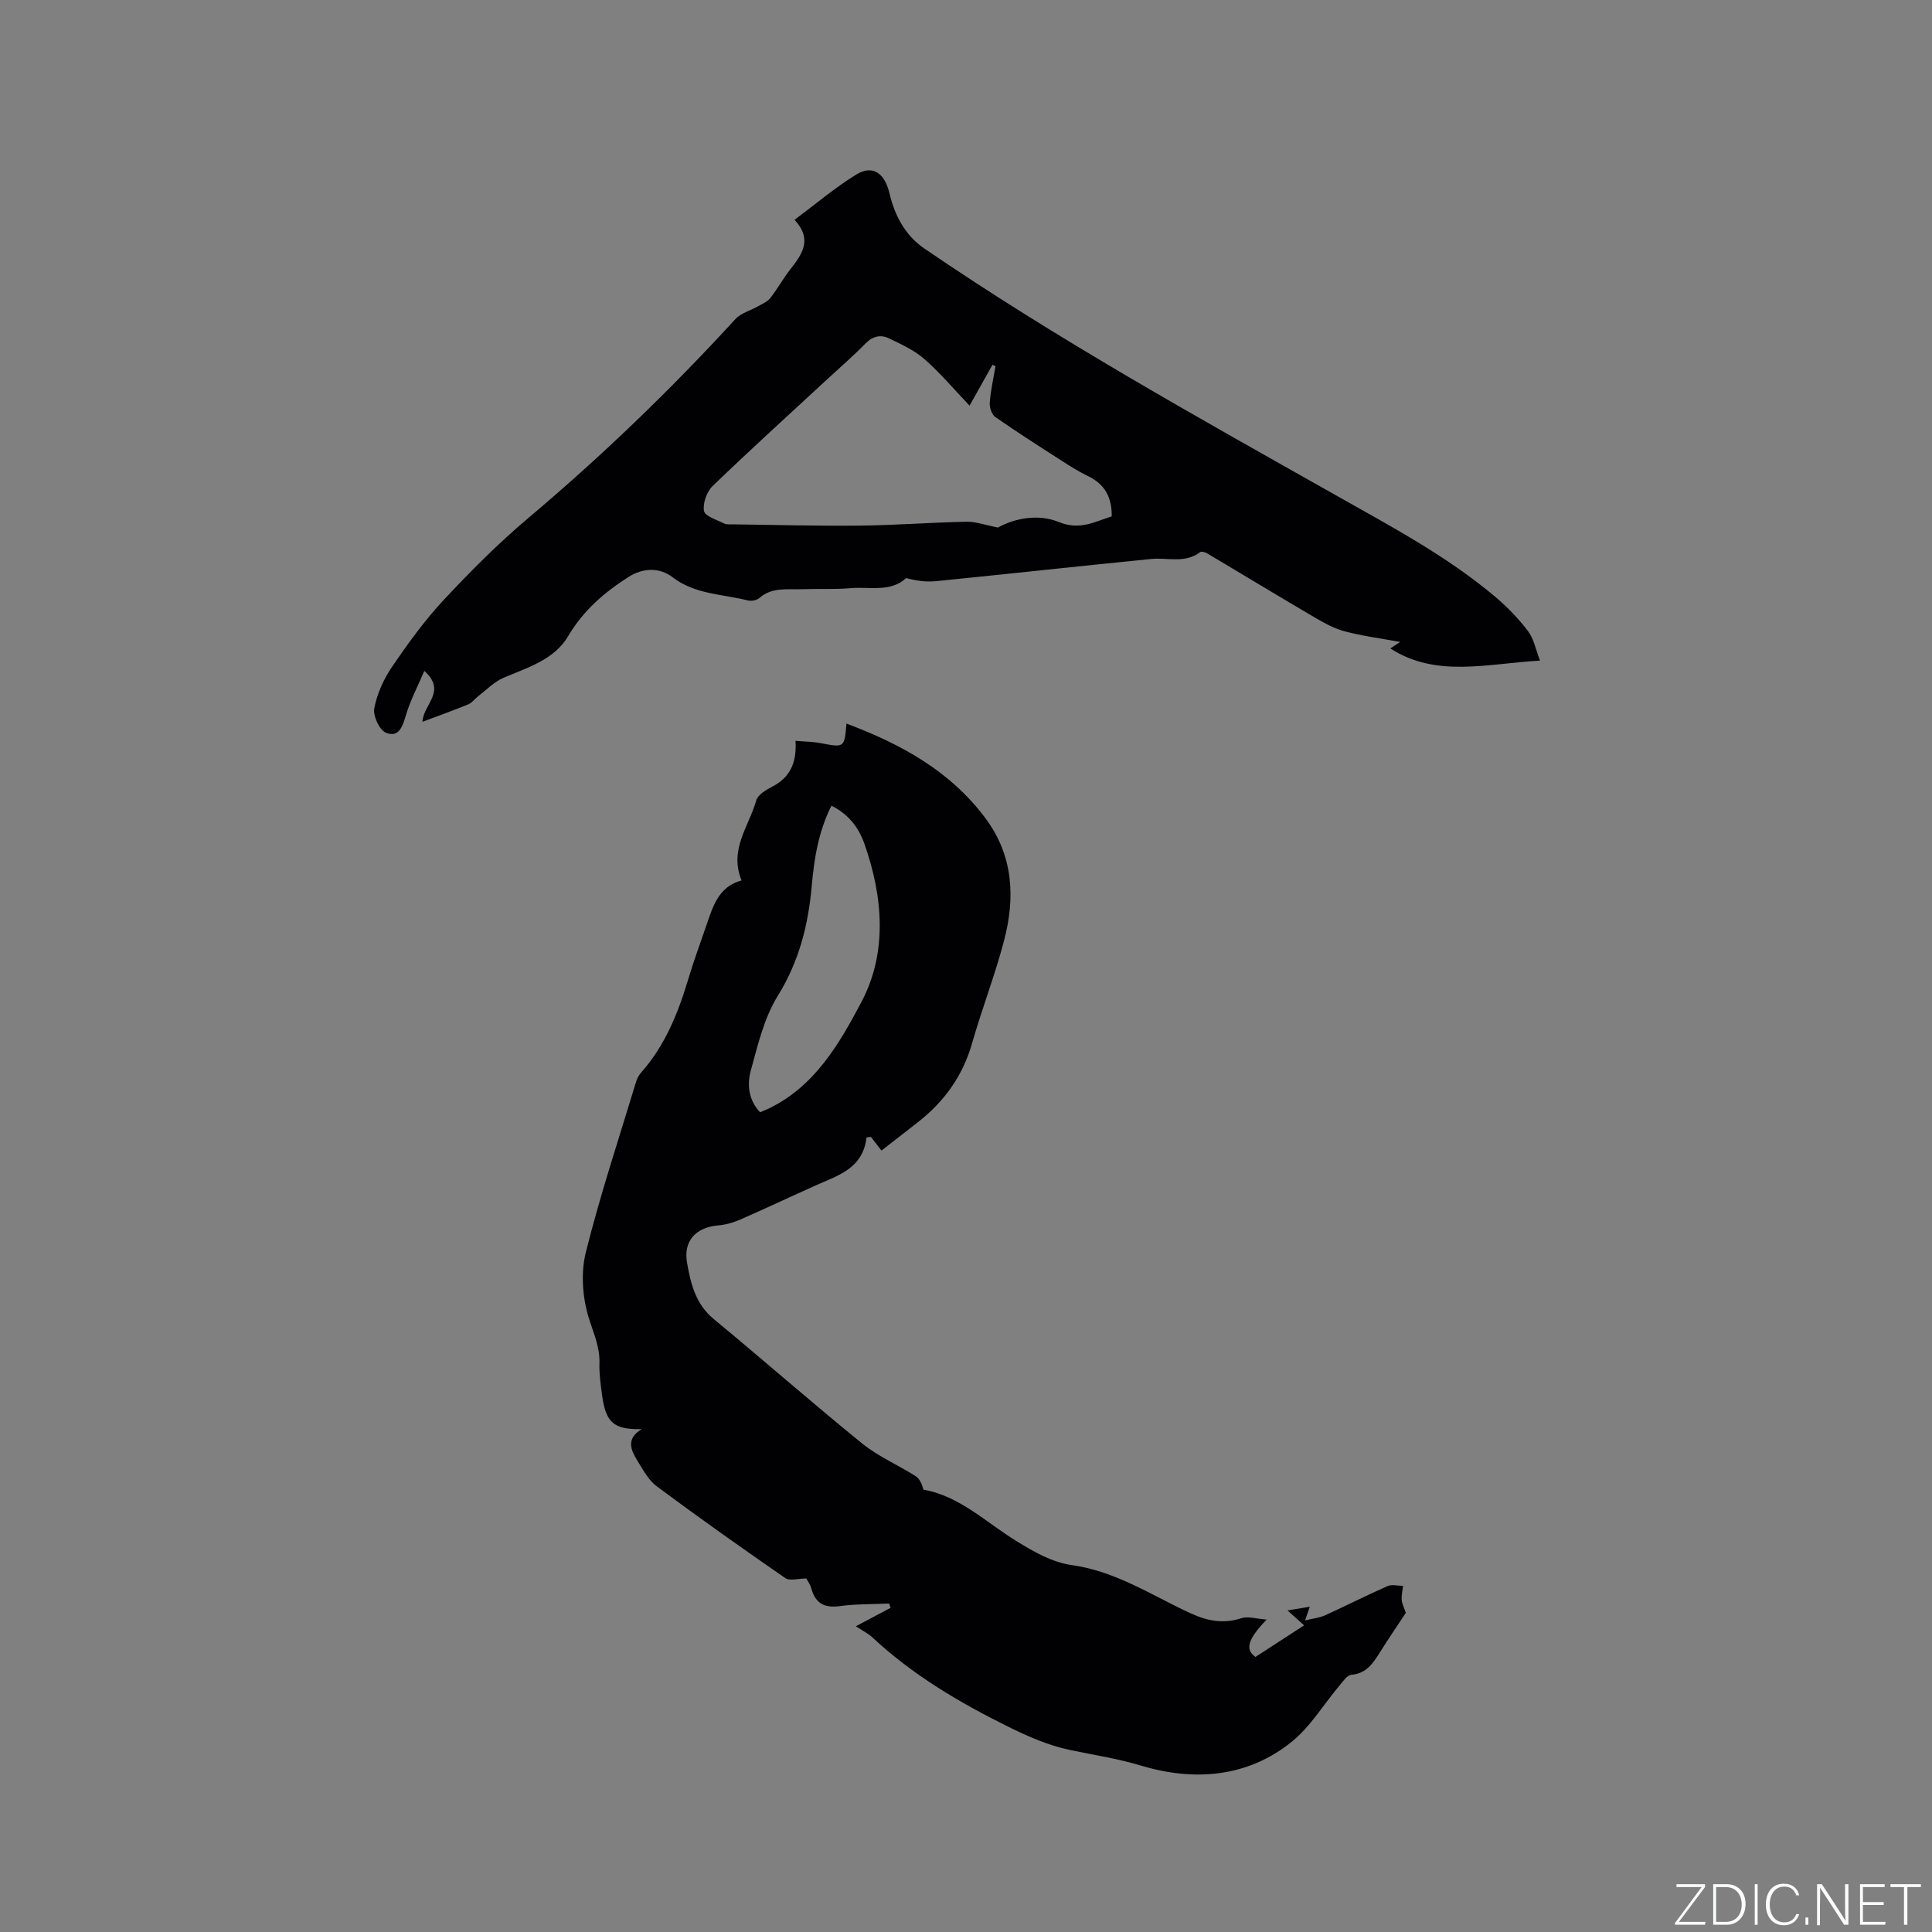<svg enable-background="new 0 0 400 400" viewBox="0 0 400 400" xmlns="http://www.w3.org/2000/svg"><rect x="0" y="0" width="400" height="400" fill="#808080" stroke="none"/><g fill="#fafbfc"><path d="m346.9 398 5.4-7.3h-5.2v-.6h5.9v.6l-5.4 7.2h5.5l-.1.6h-6.2v-.5z"/><path d="m354.7 390.1h2.8c2.3 0 3.9 1.6 3.9 4.1s-1.6 4.3-3.9 4.3h-2.8zm.6 7.8h2c2.2 0 3.3-1.6 3.3-3.6 0-1.8-1-3.6-3.3-3.6h-2z"/><path d="m363.9 390.1v8.4h-.6v-8.4z"/><path d="m372.5 396.3c-.4 1.3-1.4 2.3-3.2 2.3-2.4 0-3.7-1.9-3.7-4.3 0-2.3 1.2-4.3 3.7-4.3 1.8 0 2.9 1 3.2 2.4h-.6c-.4-1.1-1.1-1.8-2.5-1.8-2.1 0-3 1.9-3 3.7s.9 3.7 3 3.7c1.4 0 2.1-.7 2.5-1.7z"/><path d="m373.8 398.5v-1.5h.6v1.5z"/><path d="m376.2 398.5v-8.4h1c1.3 2 4.4 6.7 4.9 7.6-.1-1.2-.1-2.4-.1-3.8v-3.8h.7v8.4h-.9c-1.2-1.9-4.4-6.8-5-7.7.1 1.1 0 2.3 0 3.9v3.9h-.6z"/><path d="m390 394.4h-4.3v3.5h4.7l-.1.6h-5.2v-8.4h5.1v.6h-4.5v3.1h4.3z"/><path d="m394.2 390.7h-2.8v-.6h6.3v.6h-2.8v7.8h-.7z"/></g><path d="m177.19 336.7c3.08-1.63 5.14-2.72 7.19-3.81-.1-.3-.19-.6-.29-.9-3.41.16-6.84.08-10.21.54-3.17.43-5.03-.54-5.89-3.62-.25-.89-.84-1.69-1.05-2.1-1.71 0-3.43.55-4.35-.08-8.96-6.19-17.86-12.49-26.6-18.99-1.71-1.27-2.84-3.4-4-5.28-1.36-2.21-2.48-4.58.88-6.57-5.8.11-7.44-1.33-8.21-7-.3-2.2-.62-4.43-.55-6.64.11-3.48-1.32-6.42-2.28-9.62-1.25-4.17-1.59-9.16-.54-13.36 2.97-11.89 6.85-23.55 10.4-35.29.21-.69.58-1.39 1.05-1.92 4.97-5.61 7.67-12.35 9.78-19.41 1.12-3.75 2.48-7.42 3.75-11.12 1.34-3.89 2.49-7.95 7.26-9.25-2.63-6.38 1.54-11.22 3.04-16.55.33-1.17 2-2.19 3.27-2.84 3.76-1.91 5.15-5.02 4.86-9.51 1.91.17 3.56.17 5.16.47 4.97.95 4.97.99 5.39-4.04 11.24 4.22 21.42 9.75 28.76 19.57 5.82 7.8 6.2 16.49 3.86 25.4-1.88 7.16-4.58 14.09-6.61 21.21-1.91 6.71-5.69 11.99-11.08 16.24-2.58 2.03-5.18 4.03-7.68 5.98-.8-1.04-1.49-1.93-2.18-2.82-.3.03-.61.06-.91.09-.75 6.46-5.89 7.87-10.49 9.93-5.22 2.34-10.39 4.78-15.62 7.07-1.42.62-3 1.09-4.54 1.22-4.62.38-7.31 3.14-6.52 7.71.75 4.33 1.78 8.6 5.56 11.71 10.3 8.5 20.32 17.32 30.69 25.73 3.34 2.71 7.44 4.45 11.1 6.78.82.52 1.28 1.63 1.6 2.79 7.54 1.31 13.02 6.85 19.36 10.71 3.65 2.23 7.23 4.33 11.54 4.94 8.91 1.26 16.36 6.22 24.29 9.89 3.58 1.66 6.88 2.29 10.68 1.06 1.33-.43 2.99.13 5.19.29-4.12 4.26-4.41 6.28-2.32 7.74 3.42-2.22 6.62-4.3 10.07-6.54-1.28-1.15-2.2-1.97-3.44-3.09 1.68-.28 2.97-.49 4.62-.76-.28.79-.48 1.39-.98 2.83 1.69-.41 3-.54 4.13-1.05 4.33-1.97 8.57-4.13 12.93-6.05.91-.4 2.14-.06 3.22-.06-.1.97-.34 1.95-.27 2.91.06.81.48 1.59.85 2.68-1.65 2.51-3.56 5.3-5.36 8.17-1.43 2.28-2.79 4.39-5.92 4.66-.89.08-1.75 1.38-2.47 2.25-3.27 3.87-5.96 8.43-9.81 11.56-9.3 7.56-20.47 8.25-31.34 4.97-4.91-1.48-9.76-2.18-14.65-3.22-4.37-.92-8.63-2.76-12.66-4.76-10.19-5.03-19.94-10.79-28.31-18.62-.88-.78-1.95-1.3-3.35-2.23zm-5.05-169.89c-2.69 5.35-3.58 10.96-4.08 16.63-.72 8.11-2.63 15.64-7.04 22.76-2.82 4.55-4.11 10.13-5.56 15.39-.8 2.9-.54 6.1 1.9 8.69.64-.27 1.21-.49 1.77-.76 9.59-4.59 14.75-13.58 19.25-22.13 5.39-10.22 4.44-21.78.57-32.74-1.18-3.31-3.29-6.11-6.81-7.84z" fill="#010104"/><path d="m87.47 149.44c.11-3.6 5.14-6.28.38-10.54-1.38 3.25-2.89 6.09-3.79 9.11-.7 2.37-1.46 4.81-4.18 3.68-1.34-.56-2.69-3.51-2.39-5.06.58-3 1.95-6.03 3.68-8.58 3.28-4.81 6.73-9.58 10.69-13.83 5.54-5.94 11.32-11.74 17.52-16.97 15.2-12.8 29.45-26.53 42.86-41.17 1.17-1.28 3.17-1.78 4.76-2.7.87-.5 1.9-.92 2.48-1.67 1.5-1.92 2.68-4.08 4.18-5.99 2.44-3.12 4.61-6.18.84-10.21 4.43-3.3 8.39-6.67 12.76-9.36 3.53-2.18 5.95-.14 6.89 3.85 1.05 4.49 3.18 8.69 7.25 11.47 27.5 18.8 56.6 34.94 85.57 51.29 11.26 6.36 22.69 12.44 32.64 20.83 2.49 2.1 4.8 4.51 6.77 7.1 1.19 1.57 1.56 3.75 2.46 6.08-11.03.63-21.47 3.61-30.99-2.52.25-.16.8-.52 2.04-1.34-4.32-.79-7.95-1.26-11.46-2.19-2.15-.57-4.21-1.7-6.16-2.84-7.47-4.38-14.87-8.87-22.32-13.3-.42-.25-1.2-.47-1.47-.27-3.15 2.4-6.75 1.08-10.16 1.42-14.87 1.48-29.72 3.11-44.59 4.6-2 .2-4.06-.1-6.12-.64-3.26 2.99-7.55 1.74-11.46 2.08-3.37.29-6.78.1-10.17.22-3 .11-6.14-.48-8.76 1.82-.55.48-1.68.69-2.42.5-5.25-1.33-10.92-1.24-15.52-4.78-2.76-2.12-6.17-1.96-9.13-.09-5.06 3.21-9.39 6.97-12.53 12.28-2.9 4.9-8.39 6.48-13.37 8.61-1.9.81-3.46 2.44-5.15 3.73-.74.56-1.33 1.42-2.14 1.76-3.02 1.25-6.11 2.34-9.49 3.62zm113.27-65.46c-3.33-3.48-6.14-6.84-9.4-9.68-2.09-1.82-4.76-3.03-7.3-4.25-1.73-.84-3.38-.44-4.86 1.08-2.52 2.57-5.25 4.94-7.9 7.38-7.94 7.35-15.96 14.61-23.74 22.12-1.22 1.17-2.07 3.58-1.78 5.17.2 1.09 2.65 1.82 4.16 2.58.53.26 1.25.17 1.89.18 8.8.11 17.6.36 26.39.26 7.3-.08 14.59-.66 21.89-.8 1.95-.04 3.92.7 6.52 1.2 3.46-1.92 8.36-2.88 12.58-1.15 4.38 1.8 7.44-.06 10.98-1.16.05-3.87-1.38-6.63-4.84-8.3-1.9-.92-3.71-2.05-5.49-3.2-4.63-2.97-9.27-5.93-13.77-9.07-.75-.52-1.23-2.02-1.15-3.01.19-2.53.77-5.03 1.19-7.54-.21-.09-.42-.18-.63-.26-1.47 2.59-2.92 5.19-4.74 8.45z" fill="#010104"/></svg>